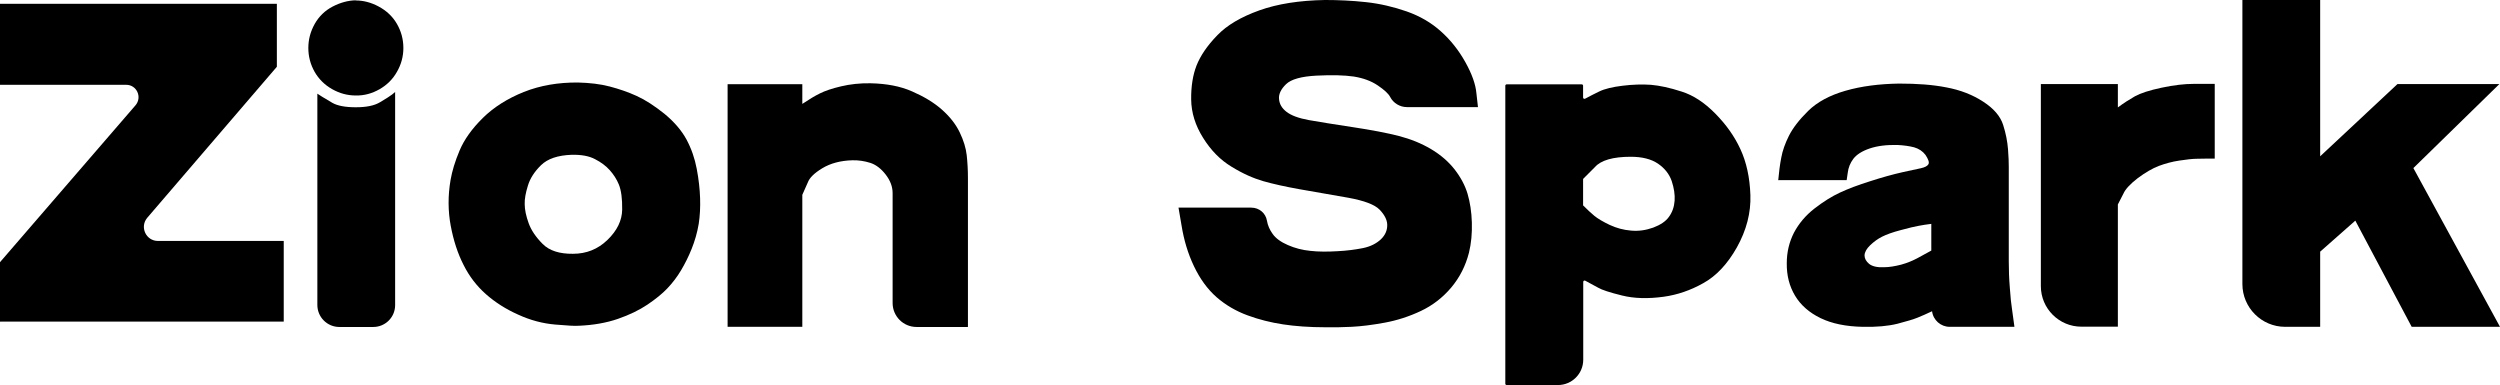 <svg xmlns="http://www.w3.org/2000/svg" id="_图层_1" data-name="图层_1" version="1.1" viewBox="141.8 412.2 1636.2 252">
  <!-- Generator: Adobe Illustrator 29.0.0, SVG Export Plug-In . SVG Version: 2.1.0 Build 186)  -->
  <path d="M141.8,622.9v-39.1l88.7-102.7c4.5-5.3.8-13.4-6.1-13.4h-82.6v-53h181.2v41.2l-84.8,98.8c-5.1,6-.9,15.2,7,15.2h82.3v52.8s-185.6,0-185.6,0Z"/>
  <path d="M374.6,412.5c5,0,10.1,1.3,15.1,4,5,2.7,9,6.4,11.8,11.2,2.8,4.8,4.3,10.1,4.3,15.9,0,5.7-1.5,10.9-4.2,15.6-2.7,4.8-6.5,8.6-11.4,11.4-4.9,2.8-10.1,4.2-15.5,4.1-5.5,0-10.7-1.4-15.6-4.2-4.9-2.8-8.7-6.6-11.4-11.3-2.7-4.8-4.1-10-4.1-15.6s1.4-10.8,4.2-15.8c2.8-4.9,6.7-8.7,11.7-11.3,5-2.6,10.1-4,15.1-4.1ZM349.5,473.5c1,.6,2,1.3,3.1,2,1.1.7,3.3,2,6.7,4,3.3,1.9,8.4,2.9,15.3,2.9,6.9,0,12.2-1,16.1-3.4,3.9-2.3,6.5-4,7.8-5l1.9-1.6v139.5c0,7.9-6.4,14.3-14.3,14.3h-22.2c-8,0-14.4-6.5-14.4-14.4v-138.2Z"/>
  <path d="M520.4,625.4c-2.2.2-7.4-.1-15.4-.8-8-.7-16.1-2.8-24.1-6.5-8.1-3.6-15.1-8.1-21.1-13.4-6-5.3-10.9-11.7-14.6-19.1-3.8-7.4-6.6-16-8.4-25.6-1.8-9.6-1.9-19.7-.1-30.1,1-5.7,2.9-12.1,5.9-19.2,3-7.1,8-14.2,15.2-21.3,7.1-7,16.1-12.7,26.8-17,10.8-4.3,22.6-6.3,35.5-6.2,7.7.2,14.6,1,20.7,2.6,6.1,1.6,12,3.6,17.7,6.2,5.7,2.6,11.7,6.5,18.2,11.7,6.4,5.3,11.2,10.9,14.4,16.8,3.2,6,5.4,12.3,6.7,19.2,1.3,6.8,2,13.2,2.2,19.2.2,6-.1,11.6-.9,16.8-1,5.9-2.6,11.3-4.6,16.3-2,5-4.3,9.6-6.9,14-2.6,4.4-5.6,8.3-9,11.9-3.4,3.6-7.8,7.1-13.1,10.7-5.4,3.6-11.8,6.7-19.3,9.3-7.5,2.6-16.1,4.1-25.6,4.5ZM485.2,545.7c0,3.7.9,7.9,2.6,12.6,1.7,4.7,4.8,9.2,9.2,13.6,4.4,4.4,11,6.5,19.8,6.4,8.8,0,16.3-3,22.6-9.1,6.3-6.1,9.5-12.7,9.6-19.8s-.6-12.6-2.2-16.5c-1.4-3.4-3.4-6.5-5.9-9.3-2.5-2.8-5.7-5.2-9.6-7.2-3.9-2.1-8.9-3-15.2-2.9-9.2.3-15.9,2.6-20.2,6.8-4.3,4.2-7.2,8.7-8.6,13.4-1.5,4.8-2.2,8.8-2.1,12Z"/>
  <path d="M775.2,626.2h-33.5c-8.7,0-15.7-7-15.7-15.7v-71.9c0-4.2-1.5-8.2-4.5-12.1-3-3.9-6.4-6.5-10.1-7.7-3.8-1.2-7.7-1.8-11.7-1.7-7.8.2-14.4,2-19.7,5.2-5.3,3.2-8.4,6.3-9.5,9.3l-3.6,8.1v86.4h-48.9v-158.8h48.9v12.9c4.5-3,8.3-5.3,11.6-6.9,3.2-1.6,7.8-3.2,13.8-4.6,5.9-1.4,12.3-2.1,19.1-2,10.5.2,19.6,1.9,27.3,5.3,7.8,3.4,14.3,7.3,19.5,11.9,5.2,4.6,9.1,9.5,11.7,14.9,2.6,5.4,4.1,10.4,4.6,15,.5,4.6.8,9.6.8,14.9v97.3Z"/>
  <path d="M960.8,548.1c5.1,0,9.4,3.6,10.2,8.6.5,3,1.8,6,3.8,8.7,2,2.8,5.3,5.2,9.9,7.2,4.6,2,9.5,3.3,14.8,3.8,5.3.6,11.2.6,17.8.2,5.9-.3,11.4-1,16.4-2,5-1,8.9-3,11.9-5.8,2.9-2.8,4.3-6.1,4.1-9.9-.2-3-1.8-6.2-5-9.5-3.2-3.3-10.1-5.9-20.6-7.8l-32-5.6c-8.9-1.6-16.7-3.3-23.4-5.2-6.6-1.9-13.6-5-20.9-9.5-7.3-4.4-13.5-10.7-18.6-18.9-5.1-8.1-7.7-16.5-7.8-25.1-.1-8.6,1.1-16,3.5-22.2,2.6-6.5,7-13,13.5-19.7,6.4-6.7,15.6-12.1,27.6-16.4,12-4.3,26.3-6.5,43-6.8,8.6,0,17.6.4,26.8,1.4,9.2,1,18.1,3.1,26.7,6.1,8.5,3,16,7.3,22.3,13,6.4,5.7,11.7,12.4,16,20.1,4.3,7.7,6.8,14.6,7.3,20.6l1,8.9h-46.5c-4.6,0-8.9-2.6-11-6.7-1.1-2.1-3.8-4.6-8.1-7.5-4.3-2.9-9.5-4.8-15.7-5.8-6.2-.9-14.2-1.1-24.3-.6-10,.5-16.7,2.4-20,5.6-3.3,3.2-4.9,6.5-4.6,9.6.2,3.3,1.8,6.1,4.9,8.5,3.1,2.4,8,4.2,14.6,5.4,6.6,1.2,16.2,2.7,28.6,4.6,12.5,1.9,22.5,3.8,30.3,5.8,7.7,2,14.7,4.8,21.1,8.6,6.4,3.8,11.5,8.3,15.5,13.4,4,5.2,6.8,10.5,8.4,15.9,1.6,5.5,2.6,11.7,2.8,18.8.2,7-.4,13.6-1.9,19.7-2.2,8.6-6,16.1-11.6,22.8-5.6,6.6-12.2,11.7-19.8,15.3-7.6,3.6-15.6,6.2-23.8,7.7-8.2,1.5-15.4,2.4-21.6,2.7-6.2.3-11.8.4-17,.3-10.7,0-20-.7-27.9-1.9-7.9-1.2-15.6-3.1-23.2-5.9-7.6-2.8-14.3-6.7-20.3-11.9-5.9-5.2-10.8-11.9-14.8-20.3-4-8.4-6.6-17.3-8.1-26.6l-2-11.7h47.6Z"/>
  <path d="M1127,663.1v-194.8c0-.5.4-.9.9-.9h49.1c.5,0,.9.4.9.9v7.7c0,.7.7,1.1,1.3.8,2.9-1.6,6-3.1,9.2-4.7,3.7-1.8,8.8-3,15.4-3.8,6.5-.8,12.7-1,18.5-.6,5.7.5,12.3,1.9,20,4.4,7.7,2.4,15,7.2,22.1,14.4,7.1,7.2,12.6,14.9,16.5,23.4,3.9,8.4,6.1,18.4,6.5,29.9.4,11.5-2.5,23-8.9,34.4-6.1,10.8-13.4,18.6-21.9,23.3-8.5,4.8-17.2,7.7-25.9,8.9-10.1,1.4-19.3,1.2-27.3-.8-8.1-2-13.3-3.7-15.8-5.2l-8.3-4.5c-.6-.3-1.3.1-1.3.8v50.9c0,9.2-7.4,16.6-16.6,16.6h-33.5c-.5,0-.9-.4-.9-.9ZM1177.9,546.3c0,.2,0,.5.3.6,2.5,2.5,4.8,4.7,7,6.5,2.3,1.9,5.7,3.9,10.1,6,4.5,2.1,9.1,3.3,13.8,3.7,5,.5,9.8-.2,14.6-1.9,4.8-1.8,8.3-4.1,10.4-7.1,2.2-3,3.4-6.5,3.7-10.5.3-4-.4-8.3-1.9-12.9-1.6-4.6-4.6-8.4-9-11.4-4.4-3-10.4-4.5-17.8-4.5-11.7,0-19.5,2.3-23.4,6.7l-7.5,7.5c-.2.2-.3.4-.3.6v16.8Z"/>
  <path d="M1305.6,530.3c.5-5.4,1.1-10.4,2-14.9.8-4.5,2.5-9.3,5-14.3,2.5-5,6.7-10.5,12.6-16.3,5.9-5.8,14-10.2,24.4-13.2,10.4-3,22.1-4.5,35.1-4.7,11.6,0,21.9.7,31,2.5,9.1,1.7,17.1,4.8,24,9.3,7,4.5,11.3,9.6,13.1,15.2,1.8,5.6,2.8,10.9,3.2,15.9.4,5,.5,8.8.5,11.6v62c0,5.5.2,11.3.7,17.3.4,6,.9,10.6,1.4,13.7l1.6,11.7h-42.4c-5.8,0-10.8-4.4-11.5-10.2h0c-3.6,1.7-6.8,3.1-9.5,4.2-2.7,1.1-7.1,2.4-13.2,4-6.1,1.5-13.6,2.2-22.6,2-11-.2-20.3-2.1-27.7-5.7-7.4-3.6-13-8.5-16.7-14.7-3.7-6.2-5.5-13.2-5.4-21.2,0-7.3,1.6-13.9,4.7-20,3.2-6,7.6-11.3,13.4-15.8,5.8-4.5,11.4-8,16.8-10.5,5.4-2.5,12-5,19.7-7.4,7.7-2.5,14.9-4.5,21.6-6l11.6-2.5c2.6-.6,4.2-1.4,4.9-2.6.7-1.2,0-3.2-1.9-6.1-1.9-2.5-4.4-4.1-7.5-5-3.1-.8-6.7-1.3-10.7-1.5-7.3-.2-13.4.6-18.4,2.3-5,1.7-8.5,4-10.6,6.7-2.1,2.8-3.3,5.8-3.7,9.2l-.7,4.8h-44.9ZM1405.9,558.7c-3.1.4-5.9.8-8.4,1.3-2.5.4-6.4,1.4-11.7,2.8-5.4,1.4-9.4,2.9-12.2,4.3-2.8,1.4-5.4,3.3-7.8,5.6-2.4,2.3-3.6,4.5-3.7,6.6,0,2.1,1,3.9,3,5.6,2,1.6,5.3,2.4,9.6,2.2,3.7,0,7.5-.7,11.4-1.7,4-1.1,7.6-2.6,11.1-4.5l8.6-4.7v-17.4Z"/>
  <path d="M1477.5,467.2h50.4v15.3c3.9-2.9,7.7-5.3,11.2-7.3,3.6-2,9.4-3.9,17.4-5.6,8-1.7,15-2.5,20.9-2.5h13.9v48.9c-4.2,0-8,0-11.3.1-3.3,0-7.3.5-11.9,1.2-4.7.7-9.1,1.9-13.4,3.5-4.2,1.6-8.8,4.3-13.8,8-4.9,3.8-8.1,7.2-9.4,10.2l-3.6,7v80h-23.9c-14.6,0-26.5-11.9-26.5-26.5v-132.4Z"/>
  <path d="M1660.3,626.1h-22.9c-15.5,0-28-12.6-28-28v-185.9h50.9v102.3l50.6-47.3h66.7l-56.3,55,56.7,103.9h-57.8l-36.9-69.5-23,20.3v49.3Z"/>
</svg>